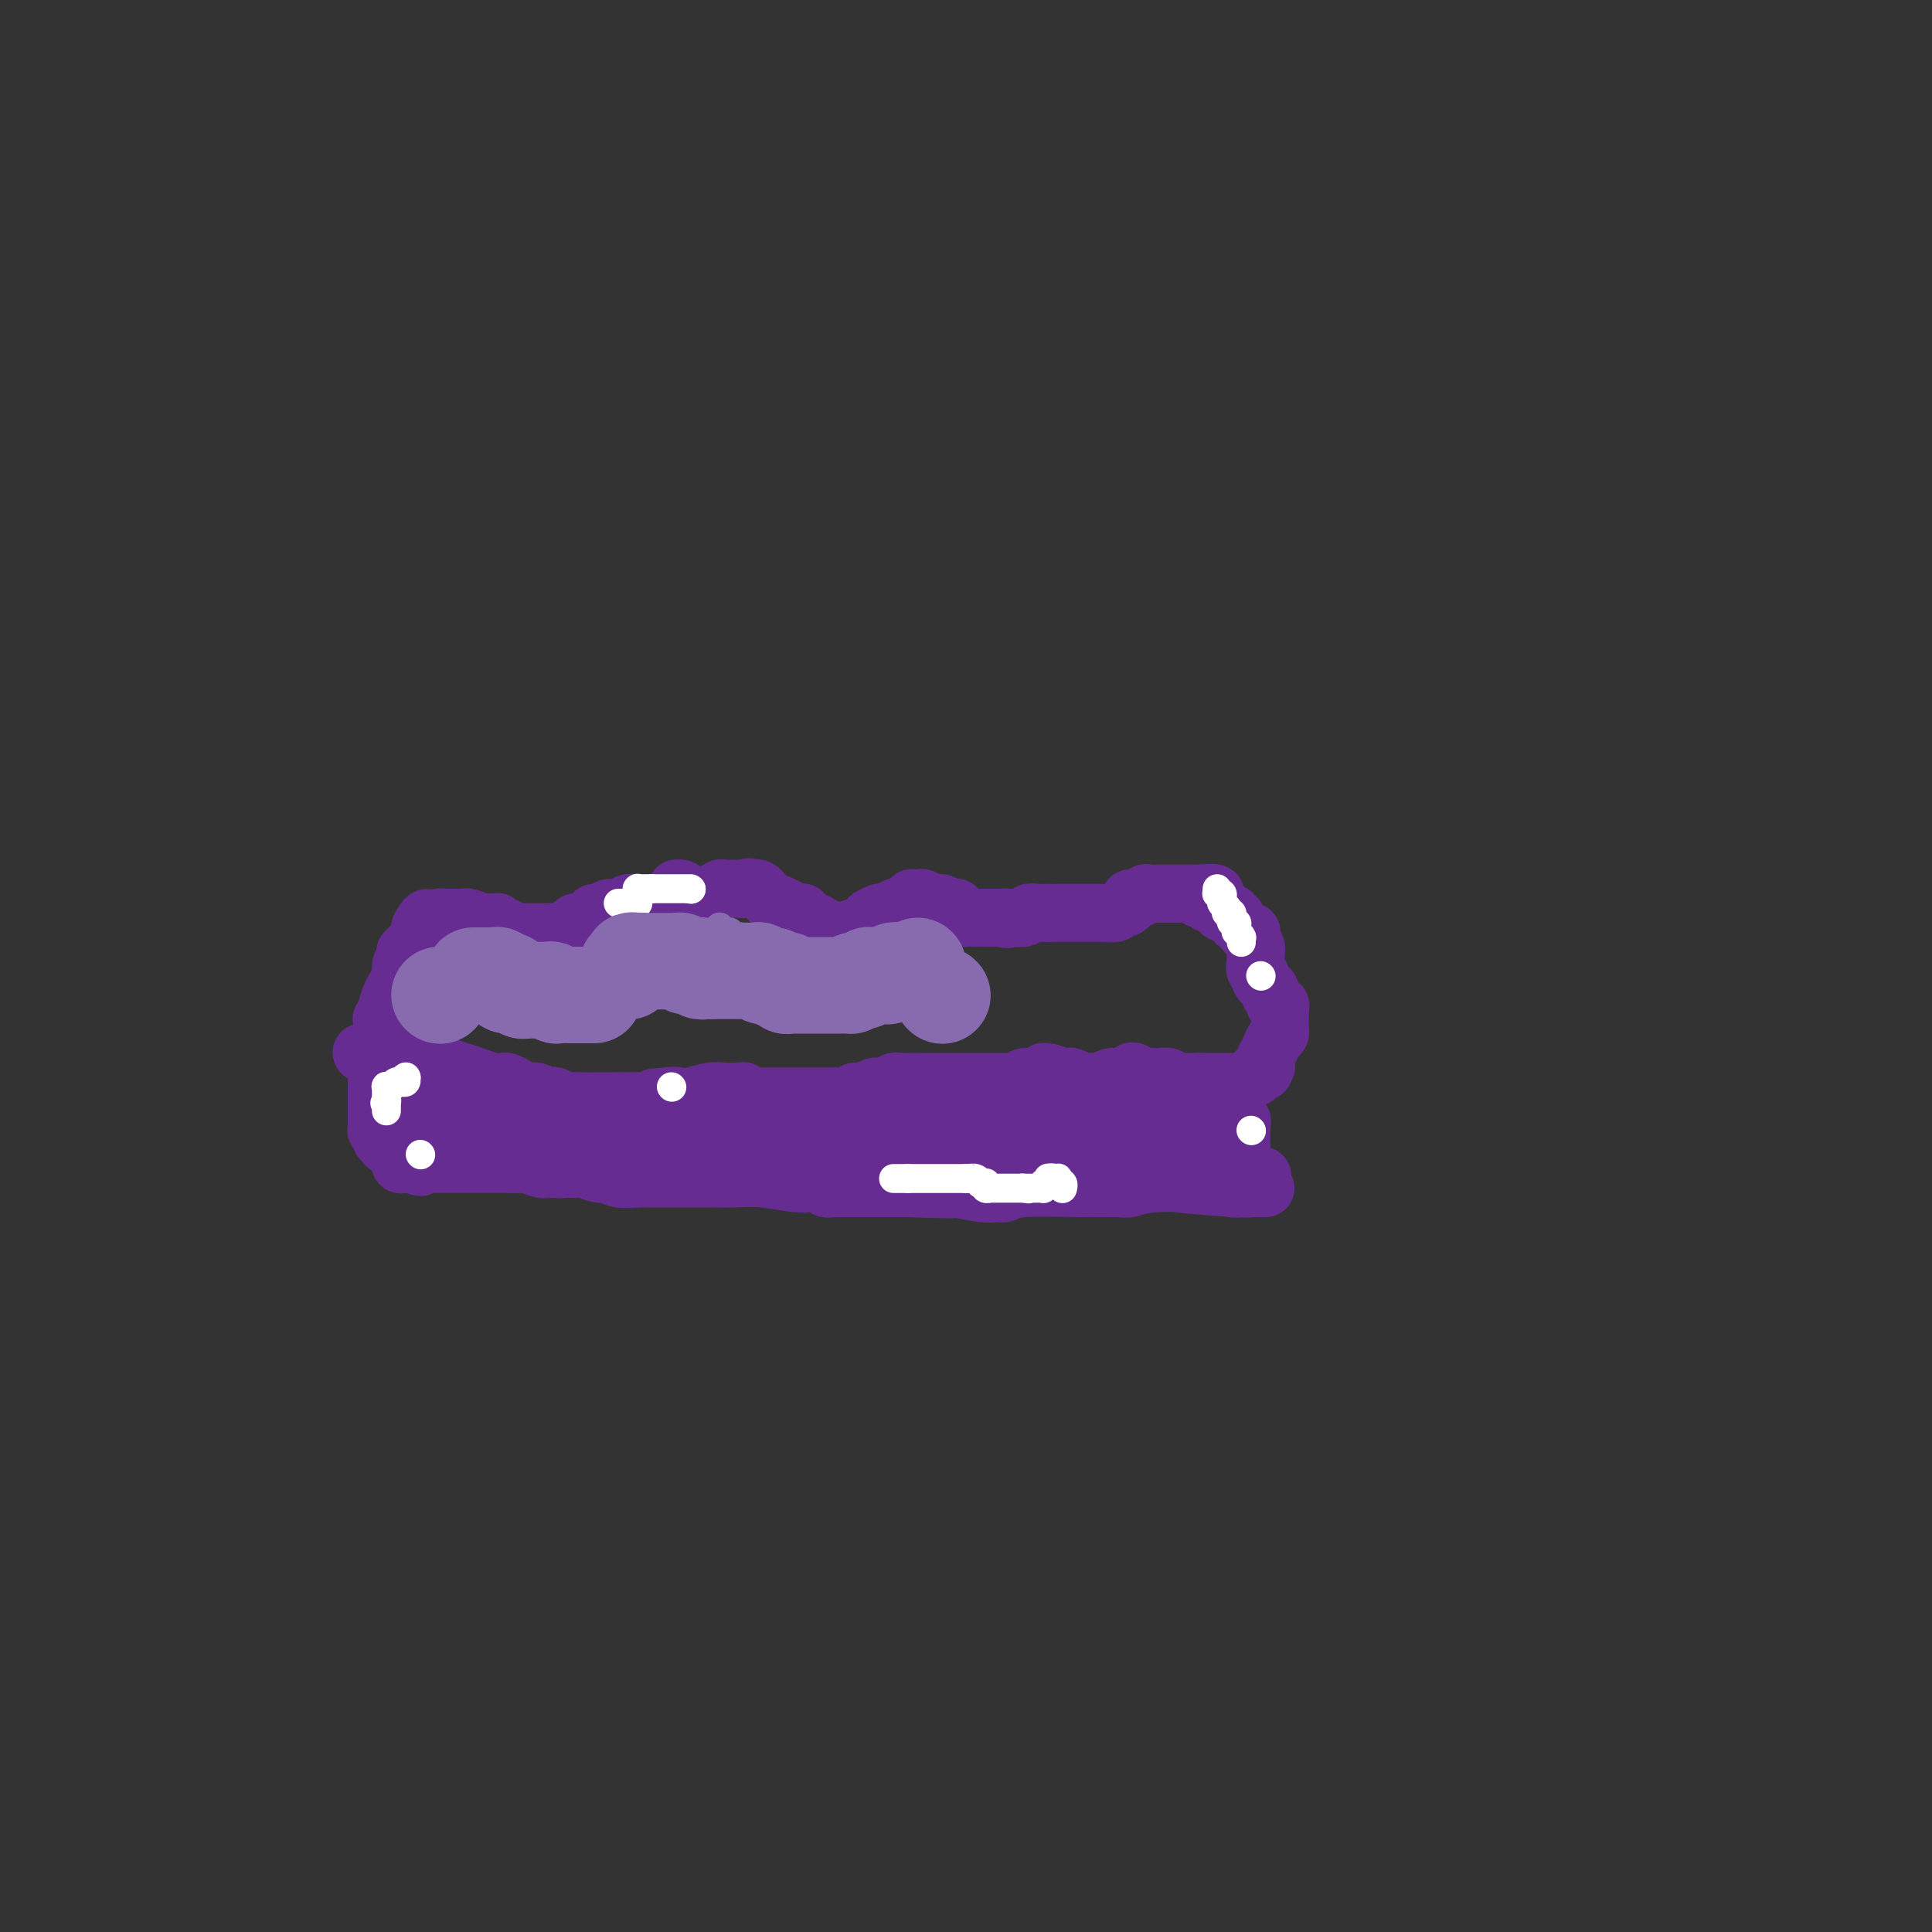 <svg viewBox='0 0 400 400' version='1.1' xmlns='http://www.w3.org/2000/svg' xmlns:xlink='http://www.w3.org/1999/xlink'><rect x="0" y="0" width="400" height="400" fill="#333333" stroke="none"/><g fill='none' stroke='#672C91' stroke-width='12' stroke-linecap='round' stroke-linejoin='round'><path d='M79,211c0.372,-0.614 0.745,-1.229 1,-2c0.255,-0.771 0.394,-1.699 1,-3c0.606,-1.301 1.679,-2.975 2,-4c0.321,-1.025 -0.110,-1.399 0,-2c0.110,-0.601 0.761,-1.428 1,-2c0.239,-0.572 0.067,-0.889 0,-1c-0.067,-0.111 -0.029,-0.018 0,0c0.029,0.018 0.050,-0.041 0,0c-0.050,0.041 -0.171,0.183 0,0c0.171,-0.183 0.634,-0.689 1,-1c0.366,-0.311 0.634,-0.427 1,-1c0.366,-0.573 0.830,-1.604 1,-2c0.170,-0.396 0.046,-0.158 0,0c-0.046,0.158 -0.012,0.235 0,0c0.012,-0.235 0.004,-0.781 0,-1c-0.004,-0.219 -0.002,-0.109 0,0'/><path d='M87,192c1.641,-3.182 1.744,-1.637 2,-1c0.256,0.637 0.664,0.367 1,0c0.336,-0.367 0.601,-0.830 1,-1c0.399,-0.170 0.934,-0.045 1,0c0.066,0.045 -0.335,0.011 0,0c0.335,-0.011 1.407,0.001 2,0c0.593,-0.001 0.708,-0.014 1,0c0.292,0.014 0.760,0.056 1,0c0.240,-0.056 0.250,-0.211 1,0c0.750,0.211 2.239,0.787 3,1c0.761,0.213 0.795,0.061 1,0c0.205,-0.061 0.580,-0.031 1,0c0.420,0.031 0.886,0.065 1,0c0.114,-0.065 -0.124,-0.228 0,0c0.124,0.228 0.612,0.846 1,1c0.388,0.154 0.678,-0.155 1,0c0.322,0.155 0.678,0.774 1,1c0.322,0.226 0.610,0.061 1,0c0.390,-0.061 0.881,-0.016 1,0c0.119,0.016 -0.133,0.004 0,0c0.133,-0.004 0.650,-0.001 1,0c0.350,0.001 0.531,0.001 1,0c0.469,-0.001 1.226,-0.004 2,0c0.774,0.004 1.566,0.016 2,0c0.434,-0.016 0.512,-0.061 1,0c0.488,0.061 1.387,0.227 2,0c0.613,-0.227 0.941,-0.848 1,-1c0.059,-0.152 -0.149,0.165 0,0c0.149,-0.165 0.656,-0.814 1,-1c0.344,-0.186 0.527,0.090 1,0c0.473,-0.090 1.237,-0.545 2,-1'/><path d='M122,190c1.197,-0.708 0.691,-0.978 1,-1c0.309,-0.022 1.434,0.204 2,0c0.566,-0.204 0.574,-0.839 1,-1c0.426,-0.161 1.271,0.153 2,0c0.729,-0.153 1.343,-0.773 2,-1c0.657,-0.227 1.357,-0.061 2,0c0.643,0.061 1.229,0.016 2,0c0.771,-0.016 1.726,-0.003 2,0c0.274,0.003 -0.134,-0.002 0,0c0.134,0.002 0.811,0.012 1,0c0.189,-0.012 -0.108,-0.045 0,0c0.108,0.045 0.621,0.170 1,0c0.379,-0.170 0.623,-0.634 1,-1c0.377,-0.366 0.885,-0.634 1,-1c0.115,-0.366 -0.165,-0.830 0,-1c0.165,-0.170 0.775,-0.046 1,0c0.225,0.046 0.064,0.013 0,0c-0.064,-0.013 -0.032,-0.007 0,0'/><path d='M140,188c0.558,-0.339 1.115,-0.678 2,-1c0.885,-0.322 2.096,-0.626 3,-1c0.904,-0.374 1.499,-0.818 2,-1c0.501,-0.182 0.908,-0.101 1,0c0.092,0.101 -0.130,0.223 0,0c0.130,-0.223 0.612,-0.792 1,-1c0.388,-0.208 0.682,-0.056 1,0c0.318,0.056 0.660,0.015 1,0c0.340,-0.015 0.679,-0.004 1,0c0.321,0.004 0.625,0.001 1,0c0.375,-0.001 0.821,-0.000 1,0c0.179,0.000 0.089,0.000 0,0'/><path d='M154,184c2.122,-0.619 0.428,-0.167 0,0c-0.428,0.167 0.411,0.049 1,0c0.589,-0.049 0.928,-0.028 1,0c0.072,0.028 -0.121,0.063 0,0c0.121,-0.063 0.558,-0.223 1,0c0.442,0.223 0.891,0.829 1,1c0.109,0.171 -0.121,-0.094 0,0c0.121,0.094 0.593,0.547 1,1c0.407,0.453 0.750,0.905 1,1c0.250,0.095 0.409,-0.167 1,0c0.591,0.167 1.616,0.763 2,1c0.384,0.237 0.127,0.115 0,0c-0.127,-0.115 -0.123,-0.224 0,0c0.123,0.224 0.366,0.782 1,1c0.634,0.218 1.657,0.096 2,0c0.343,-0.096 0.004,-0.165 0,0c-0.004,0.165 0.327,0.565 1,1c0.673,0.435 1.686,0.905 2,1c0.314,0.095 -0.073,-0.185 0,0c0.073,0.185 0.607,0.834 1,1c0.393,0.166 0.645,-0.152 1,0c0.355,0.152 0.812,0.773 1,1c0.188,0.227 0.106,0.061 0,0c-0.106,-0.061 -0.235,-0.016 0,0c0.235,0.016 0.833,0.004 1,0c0.167,-0.004 -0.096,-0.001 0,0c0.096,0.001 0.552,0.000 1,0c0.448,-0.000 0.890,-0.000 1,0c0.110,0.000 -0.111,0.000 0,0c0.111,-0.000 0.556,-0.000 1,0'/><path d='M176,193c3.394,1.440 0.879,0.540 0,0c-0.879,-0.540 -0.121,-0.719 1,-1c1.121,-0.281 2.606,-0.664 3,-1c0.394,-0.336 -0.302,-0.626 0,-1c0.302,-0.374 1.601,-0.831 2,-1c0.399,-0.169 -0.102,-0.048 0,0c0.102,0.048 0.808,0.024 1,0c0.192,-0.024 -0.130,-0.049 0,0c0.130,0.049 0.712,0.171 1,0c0.288,-0.171 0.282,-0.634 1,-1c0.718,-0.366 2.161,-0.635 3,-1c0.839,-0.365 1.073,-0.826 1,-1c-0.073,-0.174 -0.452,-0.062 0,0c0.452,0.062 1.735,0.073 2,0c0.265,-0.073 -0.489,-0.230 0,0c0.489,0.230 2.222,0.846 3,1c0.778,0.154 0.601,-0.156 1,0c0.399,0.156 1.375,0.778 2,1c0.625,0.222 0.900,0.046 1,0c0.100,-0.046 0.026,0.039 0,0c-0.026,-0.039 -0.004,-0.203 0,0c0.004,0.203 -0.011,0.772 0,1c0.011,0.228 0.048,0.114 0,0c-0.048,-0.114 -0.180,-0.227 0,0c0.180,0.227 0.674,0.793 1,1c0.326,0.207 0.486,0.056 1,0c0.514,-0.056 1.384,-0.015 2,0c0.616,0.015 0.980,0.004 1,0c0.020,-0.004 -0.302,-0.001 0,0c0.302,0.001 1.229,0.000 2,0c0.771,-0.000 1.385,-0.000 2,0'/><path d='M207,190c2.649,0.618 1.273,0.162 1,0c-0.273,-0.162 0.558,-0.029 1,0c0.442,0.029 0.494,-0.045 1,0c0.506,0.045 1.466,0.208 2,0c0.534,-0.208 0.644,-0.788 1,-1c0.356,-0.212 0.960,-0.057 2,0c1.040,0.057 2.517,0.015 4,0c1.483,-0.015 2.971,-0.004 4,0c1.029,0.004 1.599,0.001 2,0c0.401,-0.001 0.634,-0.000 1,0c0.366,0.000 0.867,-0.000 1,0c0.133,0.000 -0.101,0.001 0,0c0.101,-0.001 0.538,-0.004 1,0c0.462,0.004 0.950,0.016 1,0c0.050,-0.016 -0.336,-0.060 0,0c0.336,0.060 1.395,0.222 2,0c0.605,-0.222 0.757,-0.829 1,-1c0.243,-0.171 0.576,0.094 1,0c0.424,-0.094 0.939,-0.547 1,-1c0.061,-0.453 -0.330,-0.906 0,-1c0.330,-0.094 1.382,0.171 2,0c0.618,-0.171 0.802,-0.778 1,-1c0.198,-0.222 0.410,-0.060 1,0c0.590,0.060 1.560,0.016 2,0c0.440,-0.016 0.352,-0.004 1,0c0.648,0.004 2.034,0.001 3,0c0.966,-0.001 1.513,-0.000 2,0c0.487,0.000 0.914,0.000 1,0c0.086,-0.000 -0.169,-0.000 0,0c0.169,0.000 0.763,0.000 1,0c0.237,-0.000 0.119,-0.000 0,0'/><path d='M248,185c6.581,-0.531 2.533,0.642 1,1c-1.533,0.358 -0.551,-0.100 0,0c0.551,0.100 0.669,0.759 1,1c0.331,0.241 0.873,0.063 1,0c0.127,-0.063 -0.162,-0.013 0,0c0.162,0.013 0.775,-0.012 1,0c0.225,0.012 0.063,0.059 0,0c-0.063,-0.059 -0.027,-0.226 0,0c0.027,0.226 0.045,0.845 0,1c-0.045,0.155 -0.152,-0.156 0,0c0.152,0.156 0.563,0.777 1,1c0.437,0.223 0.901,0.046 1,0c0.099,-0.046 -0.166,0.039 0,0c0.166,-0.039 0.763,-0.203 1,0c0.237,0.203 0.115,0.772 0,1c-0.115,0.228 -0.224,0.117 0,0c0.224,-0.117 0.782,-0.238 1,0c0.218,0.238 0.097,0.834 0,1c-0.097,0.166 -0.171,-0.099 0,0c0.171,0.099 0.585,0.563 1,1c0.415,0.437 0.829,0.849 1,1c0.171,0.151 0.097,0.043 0,0c-0.097,-0.043 -0.218,-0.019 0,0c0.218,0.019 0.776,0.032 1,0c0.224,-0.032 0.112,-0.111 0,0c-0.112,0.111 -0.226,0.411 0,1c0.226,0.589 0.793,1.467 1,2c0.207,0.533 0.056,0.720 0,1c-0.056,0.280 -0.015,0.652 0,1c0.015,0.348 0.004,0.671 0,1c-0.004,0.329 -0.002,0.665 0,1'/><path d='M260,200c0.636,1.499 0.227,0.248 0,0c-0.227,-0.248 -0.272,0.507 0,1c0.272,0.493 0.862,0.723 1,1c0.138,0.277 -0.174,0.599 0,1c0.174,0.401 0.835,0.881 1,1c0.165,0.119 -0.167,-0.122 0,0c0.167,0.122 0.833,0.606 1,1c0.167,0.394 -0.166,0.698 0,1c0.166,0.302 0.829,0.603 1,1c0.171,0.397 -0.150,0.890 0,1c0.150,0.110 0.772,-0.164 1,0c0.228,0.164 0.061,0.766 0,1c-0.061,0.234 -0.016,0.100 0,0c0.016,-0.100 0.004,-0.166 0,0c-0.004,0.166 -0.001,0.565 0,1c0.001,0.435 0.000,0.905 0,1c-0.000,0.095 -0.000,-0.186 0,0c0.000,0.186 0.001,0.838 0,1c-0.001,0.162 -0.003,-0.164 0,0c0.003,0.164 0.012,0.820 0,1c-0.012,0.180 -0.046,-0.116 0,0c0.046,0.116 0.170,0.644 0,1c-0.170,0.356 -0.634,0.539 -1,1c-0.366,0.461 -0.634,1.199 -1,2c-0.366,0.801 -0.830,1.664 -1,2c-0.170,0.336 -0.046,0.145 0,0c0.046,-0.145 0.012,-0.245 0,0c-0.012,0.245 -0.003,0.835 0,1c0.003,0.165 0.001,-0.096 0,0c-0.001,0.096 -0.000,0.548 0,1'/><path d='M262,221c-0.482,1.548 -0.186,0.418 0,0c0.186,-0.418 0.261,-0.122 0,0c-0.261,0.122 -0.858,0.071 -1,0c-0.142,-0.071 0.172,-0.162 0,0c-0.172,0.162 -0.829,0.578 -1,1c-0.171,0.422 0.144,0.849 0,1c-0.144,0.151 -0.746,0.026 -1,0c-0.254,-0.026 -0.159,0.045 0,0c0.159,-0.045 0.382,-0.208 0,0c-0.382,0.208 -1.368,0.788 -2,1c-0.632,0.212 -0.909,0.057 -1,0c-0.091,-0.057 0.006,-0.015 0,0c-0.006,0.015 -0.113,0.004 0,0c0.113,-0.004 0.448,-0.001 0,0c-0.448,0.001 -1.679,0.000 -2,0c-0.321,-0.000 0.269,-0.000 0,0c-0.269,0.000 -1.396,0.000 -2,0c-0.604,-0.000 -0.684,-0.000 -1,0c-0.316,0.000 -0.869,0.000 -1,0c-0.131,-0.000 0.161,-0.000 0,0c-0.161,0.000 -0.775,0.000 -1,0c-0.225,-0.000 -0.061,-0.000 0,0c0.061,0.000 0.017,0.000 0,0c-0.017,-0.000 -0.009,-0.000 0,0'/><path d='M249,224c-2.255,0.464 -1.393,0.124 -1,0c0.393,-0.124 0.315,-0.033 0,0c-0.315,0.033 -0.869,0.009 -1,0c-0.131,-0.009 0.161,-0.002 0,0c-0.161,0.002 -0.776,0.001 -1,0c-0.224,-0.001 -0.058,-0.000 0,0c0.058,0.000 0.009,-0.000 0,0c-0.009,0.000 0.023,0.001 0,0c-0.023,-0.001 -0.099,-0.004 0,0c0.099,0.004 0.374,0.015 0,0c-0.374,-0.015 -1.395,-0.057 -2,0c-0.605,0.057 -0.792,0.211 -1,0c-0.208,-0.211 -0.436,-0.788 -1,-1c-0.564,-0.212 -1.465,-0.060 -2,0c-0.535,0.060 -0.706,0.029 -1,0c-0.294,-0.029 -0.712,-0.056 -1,0c-0.288,0.056 -0.447,0.196 -1,0c-0.553,-0.196 -1.500,-0.728 -2,-1c-0.500,-0.272 -0.553,-0.283 -1,0c-0.447,0.283 -1.288,0.860 -2,1c-0.712,0.140 -1.294,-0.158 -2,0c-0.706,0.158 -1.536,0.773 -2,1c-0.464,0.227 -0.561,0.065 -1,0c-0.439,-0.065 -1.219,-0.032 -2,0'/><path d='M225,224c-3.968,-0.016 -1.887,-0.056 -1,0c0.887,0.056 0.581,0.207 0,0c-0.581,-0.207 -1.438,-0.773 -2,-1c-0.562,-0.227 -0.828,-0.114 -1,0c-0.172,0.114 -0.248,0.231 -1,0c-0.752,-0.231 -2.180,-0.809 -3,-1c-0.820,-0.191 -1.032,0.005 -1,0c0.032,-0.005 0.307,-0.212 0,0c-0.307,0.212 -1.196,0.841 -2,1c-0.804,0.159 -1.525,-0.154 -2,0c-0.475,0.154 -0.705,0.773 -1,1c-0.295,0.227 -0.654,0.061 -1,0c-0.346,-0.061 -0.680,-0.016 -1,0c-0.320,0.016 -0.625,0.004 -1,0c-0.375,-0.004 -0.822,-0.001 -1,0c-0.178,0.001 -0.089,0.000 0,0c0.089,-0.000 0.179,-0.000 0,0c-0.179,0.000 -0.628,0.000 -1,0c-0.372,-0.000 -0.666,-0.000 -1,0c-0.334,0.000 -0.706,0.000 -1,0c-0.294,-0.000 -0.510,-0.000 -1,0c-0.490,0.000 -1.253,0.000 -2,0c-0.747,-0.000 -1.477,-0.000 -2,0c-0.523,0.000 -0.838,0.000 -1,0c-0.162,-0.000 -0.172,-0.000 -1,0c-0.828,0.000 -2.473,0.000 -3,0c-0.527,-0.000 0.063,-0.000 0,0c-0.063,0.000 -0.780,0.000 -1,0c-0.220,-0.000 0.056,-0.000 0,0c-0.056,0.000 -0.445,0.000 -1,0c-0.555,-0.000 -1.278,-0.000 -2,0'/><path d='M190,224c-5.610,0.001 -2.136,0.004 -1,0c1.136,-0.004 -0.066,-0.016 -1,0c-0.934,0.016 -1.601,0.061 -2,0c-0.399,-0.061 -0.531,-0.228 -1,0c-0.469,0.228 -1.276,0.849 -2,1c-0.724,0.151 -1.364,-0.170 -2,0c-0.636,0.170 -1.268,0.830 -2,1c-0.732,0.170 -1.562,-0.151 -2,0c-0.438,0.151 -0.483,0.772 -1,1c-0.517,0.228 -1.507,0.061 -2,0c-0.493,-0.061 -0.488,-0.016 -1,0c-0.512,0.016 -1.541,0.004 -2,0c-0.459,-0.004 -0.349,-0.001 -1,0c-0.651,0.001 -2.062,0.000 -3,0c-0.938,-0.000 -1.404,-0.000 -2,0c-0.596,0.000 -1.321,0.000 -2,0c-0.679,-0.000 -1.313,0.000 -2,0c-0.687,-0.000 -1.427,-0.000 -2,0c-0.573,0.000 -0.981,0.001 -1,0c-0.019,-0.001 0.349,-0.004 0,0c-0.349,0.004 -1.416,0.015 -2,0c-0.584,-0.015 -0.685,-0.057 -1,0c-0.315,0.057 -0.842,0.212 -1,0c-0.158,-0.212 0.055,-0.790 0,-1c-0.055,-0.210 -0.377,-0.053 -1,0c-0.623,0.053 -1.547,0.000 -2,0c-0.453,-0.000 -0.436,0.052 -1,0c-0.564,-0.052 -1.708,-0.210 -3,0c-1.292,0.210 -2.733,0.787 -4,1c-1.267,0.213 -2.362,0.061 -3,0c-0.638,-0.061 -0.819,-0.030 -1,0'/><path d='M139,227c-7.857,0.480 -1.999,0.181 0,0c1.999,-0.181 0.139,-0.245 -1,0c-1.139,0.245 -1.556,0.797 -2,1c-0.444,0.203 -0.916,0.055 -3,0c-2.084,-0.055 -5.781,-0.019 -8,0c-2.219,0.019 -2.962,0.019 -4,0c-1.038,-0.019 -2.371,-0.057 -3,0c-0.629,0.057 -0.553,0.207 -1,0c-0.447,-0.207 -1.418,-0.773 -2,-1c-0.582,-0.227 -0.774,-0.116 -1,0c-0.226,0.116 -0.484,0.238 -1,0c-0.516,-0.238 -1.289,-0.834 -2,-1c-0.711,-0.166 -1.358,0.100 -2,0c-0.642,-0.100 -1.277,-0.566 -2,-1c-0.723,-0.434 -1.534,-0.837 -2,-1c-0.466,-0.163 -0.589,-0.085 -1,0c-0.411,0.085 -1.111,0.177 -2,0c-0.889,-0.177 -1.968,-0.622 -3,-1c-1.032,-0.378 -2.017,-0.690 -3,-1c-0.983,-0.310 -1.966,-0.618 -3,-1c-1.034,-0.382 -2.121,-0.838 -3,-1c-0.879,-0.162 -1.550,-0.029 -2,0c-0.450,0.029 -0.679,-0.045 -1,0c-0.321,0.045 -0.733,0.208 -1,0c-0.267,-0.208 -0.387,-0.788 -1,-1c-0.613,-0.212 -1.718,-0.057 -2,0c-0.282,0.057 0.259,0.015 0,0c-0.259,-0.015 -1.317,-0.004 -2,0c-0.683,0.004 -0.992,0.001 -1,0c-0.008,-0.001 0.283,-0.000 0,0c-0.283,0.000 -1.142,0.000 -2,0'/><path d='M78,219c-6.188,-1.614 -1.659,-1.150 0,-1c1.659,0.150 0.447,-0.015 0,0c-0.447,0.015 -0.131,0.211 0,0c0.131,-0.211 0.076,-0.827 0,-1c-0.076,-0.173 -0.174,0.097 0,0c0.174,-0.097 0.621,-0.562 1,-1c0.379,-0.438 0.689,-0.849 1,-1c0.311,-0.151 0.623,-0.040 1,0c0.377,0.040 0.819,0.011 1,0c0.181,-0.011 0.101,-0.003 0,0c-0.101,0.003 -0.223,0.001 0,0c0.223,-0.001 0.791,-0.000 1,0c0.209,0.000 0.060,0.000 0,0c-0.060,-0.000 -0.030,-0.000 0,0'/><path d='M78,224c0.000,-0.061 0.000,-0.123 0,0c0.000,0.123 0.000,0.429 0,1c0.000,0.571 0.000,1.406 0,2c0.000,0.594 -0.000,0.948 0,1c0.000,0.052 0.000,-0.197 0,0c0.000,0.197 0.000,0.840 0,1c0.000,0.160 0.000,-0.164 0,0c0.000,0.164 -0.000,0.815 0,1c0.000,0.185 0.000,-0.095 0,0c0.000,0.095 0.000,0.565 0,1c0.000,0.435 0.000,0.834 0,1c0.000,0.166 0.000,0.097 0,0c0.000,-0.097 0.000,-0.222 0,0c0.000,0.222 -0.000,0.792 0,1c0.000,0.208 0.000,0.056 0,0c0.000,-0.056 0.000,-0.015 0,0c0.000,0.015 0.000,0.004 0,0c0.000,-0.004 0.000,-0.001 0,0c0.000,0.001 0.000,0.001 0,0'/><path d='M78,233c-0.004,1.327 -0.015,0.144 0,0c0.015,-0.144 0.056,0.750 0,1c-0.056,0.250 -0.207,-0.144 0,0c0.207,0.144 0.774,0.827 1,1c0.226,0.173 0.113,-0.164 0,0c-0.113,0.164 -0.227,0.829 0,1c0.227,0.171 0.793,-0.150 1,0c0.207,0.150 0.055,0.772 0,1c-0.055,0.228 -0.015,0.061 0,0c0.015,-0.061 0.003,-0.016 0,0c-0.003,0.016 0.003,0.004 0,0c-0.003,-0.004 -0.015,-0.001 0,0c0.015,0.001 0.057,-0.001 0,0c-0.057,0.001 -0.212,0.004 0,0c0.212,-0.004 0.793,-0.015 1,0c0.207,0.015 0.042,0.055 0,0c-0.042,-0.055 0.040,-0.207 0,0c-0.040,0.207 -0.203,0.772 0,1c0.203,0.228 0.772,0.117 1,0c0.228,-0.117 0.114,-0.241 0,0c-0.114,0.241 -0.227,0.848 0,1c0.227,0.152 0.793,-0.152 1,0c0.207,0.152 0.055,0.759 0,1c-0.055,0.241 -0.012,0.117 0,0c0.012,-0.117 -0.008,-0.228 0,0c0.008,0.228 0.044,0.793 0,1c-0.044,0.207 -0.166,0.055 0,0c0.166,-0.055 0.622,-0.015 1,0c0.378,0.015 0.680,0.004 1,0c0.320,-0.004 0.660,-0.002 1,0'/><path d='M86,241c1.460,1.238 1.108,0.332 1,0c-0.108,-0.332 0.026,-0.089 0,0c-0.026,0.089 -0.213,0.024 0,0c0.213,-0.024 0.827,-0.006 1,0c0.173,0.006 -0.094,0.002 0,0c0.094,-0.002 0.550,-0.000 1,0c0.450,0.000 0.894,0.000 1,0c0.106,-0.000 -0.126,-0.000 0,0c0.126,0.000 0.611,0.000 1,0c0.389,-0.000 0.682,-0.000 1,0c0.318,0.000 0.660,0.000 1,0c0.340,-0.000 0.679,-0.000 1,0c0.321,0.000 0.625,0.000 1,0c0.375,-0.000 0.821,-0.000 1,0c0.179,0.000 0.090,0.000 0,0c-0.090,-0.000 -0.183,-0.000 0,0c0.183,0.000 0.642,0.000 1,0c0.358,-0.000 0.616,-0.000 1,0c0.384,0.000 0.896,0.000 1,0c0.104,-0.000 -0.198,-0.000 0,0c0.198,0.000 0.898,0.000 1,0c0.102,-0.000 -0.392,-0.000 0,0c0.392,0.000 1.671,0.000 2,0c0.329,-0.000 -0.293,-0.001 0,0c0.293,0.001 1.501,0.004 2,0c0.499,-0.004 0.291,-0.015 1,0c0.709,0.015 2.336,0.057 3,0c0.664,-0.057 0.363,-0.211 1,0c0.637,0.211 2.210,0.788 3,1c0.790,0.212 0.797,0.061 1,0c0.203,-0.061 0.601,-0.030 1,0'/><path d='M114,242c4.455,0.155 1.593,0.042 1,0c-0.593,-0.042 1.082,-0.012 2,0c0.918,0.012 1.079,0.007 1,0c-0.079,-0.007 -0.397,-0.017 0,0c0.397,0.017 1.508,0.061 2,0c0.492,-0.061 0.366,-0.227 1,0c0.634,0.227 2.029,0.845 3,1c0.971,0.155 1.520,-0.155 2,0c0.480,0.155 0.892,0.774 2,1c1.108,0.226 2.912,0.061 4,0c1.088,-0.061 1.460,-0.016 2,0c0.540,0.016 1.248,0.004 2,0c0.752,-0.004 1.549,-0.001 2,0c0.451,0.001 0.556,0.000 1,0c0.444,-0.000 1.228,-0.000 2,0c0.772,0.000 1.533,0.000 2,0c0.467,-0.000 0.638,-0.000 1,0c0.362,0.000 0.913,0.000 1,0c0.087,-0.000 -0.290,-0.001 0,0c0.290,0.001 1.245,0.004 2,0c0.755,-0.004 1.308,-0.016 2,0c0.692,0.016 1.523,0.061 3,0c1.477,-0.061 3.600,-0.226 6,0c2.400,0.226 5.076,0.845 7,1c1.924,0.155 3.095,-0.155 4,0c0.905,0.155 1.543,0.774 2,1c0.457,0.226 0.733,0.061 1,0c0.267,-0.061 0.525,-0.016 1,0c0.475,0.016 1.166,0.004 2,0c0.834,-0.004 1.810,-0.001 4,0c2.190,0.001 5.595,0.001 9,0'/><path d='M188,246c13.454,0.558 10.088,-0.047 10,0c-0.088,0.047 3.103,0.746 5,1c1.897,0.254 2.500,0.064 3,0c0.500,-0.064 0.898,-0.003 1,0c0.102,0.003 -0.093,-0.052 0,0c0.093,0.052 0.472,0.210 1,0c0.528,-0.210 1.203,-0.788 4,-1c2.797,-0.212 7.717,-0.057 11,0c3.283,0.057 4.931,0.015 6,0c1.069,-0.015 1.559,-0.003 2,0c0.441,0.003 0.832,-0.003 1,0c0.168,0.003 0.114,0.015 0,0c-0.114,-0.015 -0.288,-0.058 0,0c0.288,0.058 1.036,0.215 2,0c0.964,-0.215 2.143,-0.804 5,-1c2.857,-0.196 7.393,0.000 10,0c2.607,-0.000 3.287,-0.196 4,0c0.713,0.196 1.459,0.786 2,1c0.541,0.214 0.877,0.054 1,0c0.123,-0.054 0.033,-0.001 0,0c-0.033,0.001 -0.009,-0.051 0,0c0.009,0.051 0.002,0.206 0,0c-0.002,-0.206 -0.001,-0.773 0,-1c0.001,-0.227 0.000,-0.112 0,0c-0.000,0.112 -0.000,0.223 0,0c0.000,-0.223 0.000,-0.778 0,-1c-0.000,-0.222 -0.000,-0.111 0,0'/><path d='M256,244c10.520,-0.553 2.819,-0.937 0,-1c-2.819,-0.063 -0.755,0.193 0,0c0.755,-0.193 0.202,-0.836 0,-1c-0.202,-0.164 -0.054,0.152 0,0c0.054,-0.152 0.015,-0.773 0,-1c-0.015,-0.227 -0.005,-0.060 0,0c0.005,0.060 0.005,0.012 0,0c-0.005,-0.012 -0.015,0.012 0,0c0.015,-0.012 0.057,-0.059 0,0c-0.057,0.059 -0.211,0.226 0,0c0.211,-0.226 0.789,-0.844 1,-1c0.211,-0.156 0.057,0.150 0,0c-0.057,-0.150 -0.015,-0.757 0,-1c0.015,-0.243 0.004,-0.121 0,0c-0.004,0.121 -0.001,0.243 0,0c0.001,-0.243 0.000,-0.850 0,-1c-0.000,-0.150 -0.000,0.157 0,0c0.000,-0.157 0.000,-0.778 0,-1c-0.000,-0.222 -0.000,-0.044 0,0c0.000,0.044 0.000,-0.045 0,0c-0.000,0.045 -0.000,0.223 0,0c0.000,-0.223 0.000,-0.848 0,-1c-0.000,-0.152 -0.000,0.171 0,0c0.000,-0.171 0.000,-0.834 0,-1c-0.000,-0.166 -0.000,0.166 0,0c0.000,-0.166 0.000,-0.829 0,-1c-0.000,-0.171 -0.000,0.150 0,0c0.000,-0.150 0.000,-0.772 0,-1c-0.000,-0.228 -0.000,-0.061 0,0c0.000,0.061 0.000,0.018 0,0c-0.000,-0.018 -0.000,-0.009 0,0'/><path d='M257,233c0.215,-1.718 0.254,-0.513 0,0c-0.254,0.513 -0.800,0.334 -1,0c-0.200,-0.334 -0.054,-0.821 0,-1c0.054,-0.179 0.014,-0.048 0,0c-0.014,0.048 -0.004,0.014 0,0c0.004,-0.014 0.002,-0.007 0,0'/><path d='M253,238c-0.467,0.000 -0.933,0.000 -1,0c-0.067,0.000 0.267,0.000 0,0c-0.267,0.000 -1.133,0.000 -2,0'/><path d='M250,238c-0.647,-0.226 -0.765,-0.793 -1,-1c-0.235,-0.207 -0.589,-0.056 -1,0c-0.411,0.056 -0.880,0.015 -1,0c-0.120,-0.015 0.108,-0.004 0,0c-0.108,0.004 -0.551,0.001 -1,0c-0.449,-0.001 -0.904,-0.001 -1,0c-0.096,0.001 0.167,0.001 0,0c-0.167,-0.001 -0.763,-0.004 -1,0c-0.237,0.004 -0.115,0.016 0,0c0.115,-0.016 0.223,-0.060 0,0c-0.223,0.060 -0.778,0.223 -1,0c-0.222,-0.223 -0.112,-0.830 0,-1c0.112,-0.170 0.226,0.099 0,0c-0.226,-0.099 -0.793,-0.566 -1,-1c-0.207,-0.434 -0.056,-0.834 0,-1c0.056,-0.166 0.015,-0.097 0,0c-0.015,0.097 -0.004,0.222 0,0c0.004,-0.222 0.001,-0.792 0,-1c-0.001,-0.208 -0.000,-0.056 0,0c0.000,0.056 0.000,0.015 0,0c-0.000,-0.015 -0.000,-0.004 0,0c0.000,0.004 0.000,0.001 0,0c-0.000,-0.001 -0.000,-0.000 0,0c0.000,0.000 0.000,0.000 0,0'/><path d='M242,233c-1.295,-0.772 -0.531,-0.203 0,0c0.531,0.203 0.829,0.040 1,0c0.171,-0.040 0.217,0.042 1,0c0.783,-0.042 2.305,-0.207 3,0c0.695,0.207 0.565,0.788 1,1c0.435,0.212 1.437,0.057 2,0c0.563,-0.057 0.686,-0.016 1,0c0.314,0.016 0.817,0.005 1,0c0.183,-0.005 0.046,-0.005 0,0c-0.046,0.005 -0.001,0.015 0,0c0.001,-0.015 -0.041,-0.057 0,0c0.041,0.057 0.165,0.211 0,0c-0.165,-0.211 -0.621,-0.789 -1,-1c-0.379,-0.211 -0.683,-0.057 -1,0c-0.317,0.057 -0.648,0.015 -1,0c-0.352,-0.015 -0.725,-0.004 -1,0c-0.275,0.004 -0.452,0.001 -1,0c-0.548,-0.001 -1.468,-0.000 -2,0c-0.532,0.000 -0.678,0.000 -1,0c-0.322,-0.000 -0.822,-0.000 -1,0c-0.178,0.000 -0.036,0.000 0,0c0.036,-0.000 -0.035,-0.000 0,0c0.035,0.000 0.174,0.000 0,0c-0.174,-0.000 -0.663,-0.000 -1,0c-0.337,0.000 -0.523,0.000 -1,0c-0.477,-0.000 -1.244,-0.000 -2,0c-0.756,0.000 -1.502,0.000 -2,0c-0.498,-0.000 -0.749,-0.000 -1,0'/><path d='M236,233c-2.333,-0.154 -1.165,-0.040 -1,0c0.165,0.040 -0.671,0.007 -1,0c-0.329,-0.007 -0.150,0.012 0,0c0.150,-0.012 0.272,-0.056 0,0c-0.272,0.056 -0.937,0.211 -2,0c-1.063,-0.211 -2.522,-0.789 -3,-1c-0.478,-0.211 0.027,-0.057 0,0c-0.027,0.057 -0.584,0.016 -1,0c-0.416,-0.016 -0.689,-0.008 -1,0c-0.311,0.008 -0.660,0.016 -1,0c-0.340,-0.016 -0.671,-0.057 -1,0c-0.329,0.057 -0.656,0.211 -1,0c-0.344,-0.211 -0.705,-0.789 -1,-1c-0.295,-0.211 -0.526,-0.057 -1,0c-0.474,0.057 -1.192,0.015 -2,0c-0.808,-0.015 -1.705,-0.004 -3,0c-1.295,0.004 -2.987,0.001 -4,0c-1.013,-0.001 -1.347,-0.000 -2,0c-0.653,0.000 -1.624,0.000 -2,0c-0.376,-0.000 -0.157,-0.000 0,0c0.157,0.000 0.252,0.001 0,0c-0.252,-0.001 -0.849,-0.002 -1,0c-0.151,0.002 0.145,0.008 0,0c-0.145,-0.008 -0.732,-0.030 -1,0c-0.268,0.030 -0.218,0.113 0,0c0.218,-0.113 0.605,-0.423 -1,0c-1.605,0.423 -5.201,1.577 -8,2c-2.799,0.423 -4.802,0.113 -6,0c-1.198,-0.113 -1.592,-0.031 -2,0c-0.408,0.031 -0.831,0.009 -1,0c-0.169,-0.009 -0.085,-0.004 0,0'/><path d='M189,233c-7.324,-0.003 -2.135,-0.011 0,0c2.135,0.011 1.216,0.041 -1,0c-2.216,-0.041 -5.728,-0.155 -8,0c-2.272,0.155 -3.305,0.577 -6,1c-2.695,0.423 -7.051,0.845 -10,1c-2.949,0.155 -4.492,0.041 -6,0c-1.508,-0.041 -2.982,-0.011 -4,0c-1.018,0.011 -1.579,0.003 -2,0c-0.421,-0.003 -0.701,-0.001 -1,0c-0.299,0.001 -0.618,-0.000 -1,0c-0.382,0.000 -0.827,0.001 -1,0c-0.173,-0.001 -0.074,-0.004 0,0c0.074,0.004 0.122,0.015 0,0c-0.122,-0.015 -0.413,-0.057 -2,0c-1.587,0.057 -4.470,0.211 -7,0c-2.530,-0.211 -4.706,-0.789 -6,-1c-1.294,-0.211 -1.706,-0.057 -2,0c-0.294,0.057 -0.470,0.015 -1,0c-0.530,-0.015 -1.415,-0.004 -2,0c-0.585,0.004 -0.872,0.001 -1,0c-0.128,-0.001 -0.098,0.001 0,0c0.098,-0.001 0.264,-0.004 0,0c-0.264,0.004 -0.958,0.015 -1,0c-0.042,-0.015 0.568,-0.057 0,0c-0.568,0.057 -2.313,0.211 -4,0c-1.687,-0.211 -3.317,-0.789 -5,-1c-1.683,-0.211 -3.421,-0.057 -4,0c-0.579,0.057 -0.001,0.015 0,0c0.001,-0.015 -0.577,-0.004 -1,0c-0.423,0.004 -0.692,0.001 -1,0c-0.308,-0.001 -0.654,-0.001 -1,0'/><path d='M111,233c-12.445,0.000 -4.557,0.000 -2,0c2.557,-0.000 -0.218,-0.000 -2,0c-1.782,0.000 -2.570,0.000 -3,0c-0.430,-0.000 -0.500,-0.000 -1,0c-0.500,0.000 -1.430,0.000 -2,0c-0.570,-0.000 -0.780,-0.000 -1,0c-0.220,0.000 -0.451,0.000 -1,0c-0.549,-0.000 -1.415,-0.000 -2,0c-0.585,0.000 -0.887,0.001 -1,0c-0.113,-0.001 -0.037,-0.004 0,0c0.037,0.004 0.035,0.015 0,0c-0.035,-0.015 -0.105,-0.057 0,0c0.105,0.057 0.383,0.211 0,0c-0.383,-0.211 -1.427,-0.789 -2,-1c-0.573,-0.211 -0.675,-0.057 -1,0c-0.325,0.057 -0.875,0.015 -1,0c-0.125,-0.015 0.174,-0.004 0,0c-0.174,0.004 -0.820,0.001 -1,0c-0.180,-0.001 0.106,-0.000 0,0c-0.106,0.000 -0.603,-0.000 -1,0c-0.397,0.000 -0.695,0.001 -1,0c-0.305,-0.001 -0.617,-0.004 -1,0c-0.383,0.004 -0.839,0.015 -1,0c-0.161,-0.015 -0.029,-0.057 0,0c0.029,0.057 -0.046,0.211 0,0c0.046,-0.211 0.211,-0.789 0,-1c-0.211,-0.211 -0.799,-0.057 -1,0c-0.201,0.057 -0.016,0.015 0,0c0.016,-0.015 -0.138,-0.004 0,0c0.138,0.004 0.569,0.002 1,0'/><path d='M87,231c-3.805,-0.309 -1.318,-0.083 0,0c1.318,0.083 1.466,0.022 2,0c0.534,-0.022 1.453,-0.006 2,0c0.547,0.006 0.723,0.002 1,0c0.277,-0.002 0.655,-0.000 1,0c0.345,0.000 0.656,0.000 1,0c0.344,-0.000 0.721,-0.000 1,0c0.279,0.000 0.459,0.001 1,0c0.541,-0.001 1.444,-0.004 2,0c0.556,0.004 0.764,0.014 1,0c0.236,-0.014 0.500,-0.052 1,0c0.500,0.052 1.235,0.195 2,0c0.765,-0.195 1.561,-0.729 2,-1c0.439,-0.271 0.523,-0.280 1,0c0.477,0.280 1.348,0.848 2,1c0.652,0.152 1.085,-0.114 2,0c0.915,0.114 2.312,0.608 3,1c0.688,0.392 0.666,0.683 2,1c1.334,0.317 4.025,0.659 6,1c1.975,0.341 3.233,0.679 5,1c1.767,0.321 4.041,0.625 6,1c1.959,0.375 3.601,0.821 5,1c1.399,0.179 2.555,0.090 3,0c0.445,-0.090 0.178,-0.180 1,0c0.822,0.180 2.731,0.629 4,1c1.269,0.371 1.898,0.663 5,1c3.102,0.337 8.677,0.719 14,1c5.323,0.281 10.395,0.460 15,1c4.605,0.540 8.744,1.440 12,2c3.256,0.560 5.628,0.780 8,1'/><path d='M198,244c15.167,2.163 6.586,0.569 4,0c-2.586,-0.569 0.823,-0.114 8,0c7.177,0.114 18.122,-0.113 24,0c5.878,0.113 6.689,0.566 10,1c3.311,0.434 9.121,0.848 12,1c2.879,0.152 2.828,0.041 3,0c0.172,-0.041 0.568,-0.011 1,0c0.432,0.011 0.899,0.003 1,0c0.101,-0.003 -0.165,-0.001 0,0c0.165,0.001 0.761,0.000 1,0c0.239,-0.000 0.119,-0.000 0,0'/><path d='M227,242c-0.303,-0.425 -0.606,-0.850 -1,-1c-0.394,-0.150 -0.879,-0.026 -1,0c-0.121,0.026 0.122,-0.045 0,0c-0.122,0.045 -0.610,0.205 -1,0c-0.390,-0.205 -0.681,-0.777 -1,-1c-0.319,-0.223 -0.666,-0.099 -1,0c-0.334,0.099 -0.654,0.171 -1,0c-0.346,-0.171 -0.719,-0.585 -1,-1c-0.281,-0.415 -0.471,-0.829 -1,-1c-0.529,-0.171 -1.399,-0.098 -2,0c-0.601,0.098 -0.934,0.222 -1,0c-0.066,-0.222 0.136,-0.791 0,-1c-0.136,-0.209 -0.610,-0.060 -1,0c-0.390,0.060 -0.695,0.030 -1,0'/><path d='M214,237c-2.173,-0.775 -1.107,-0.211 -1,0c0.107,0.211 -0.745,0.071 -1,0c-0.255,-0.071 0.087,-0.072 0,0c-0.087,0.072 -0.601,0.216 -1,0c-0.399,-0.216 -0.681,-0.791 -1,-1c-0.319,-0.209 -0.674,-0.052 -1,0c-0.326,0.052 -0.623,0.000 -1,0c-0.377,-0.000 -0.833,0.051 -1,0c-0.167,-0.051 -0.045,-0.206 0,0c0.045,0.206 0.013,0.773 0,1c-0.013,0.227 -0.006,0.113 0,0'/></g>
<g fill='none' stroke='#FFFFFF' stroke-width='6' stroke-linecap='round' stroke-linejoin='round'><path d='M84,223c0.000,0.000 0.100,0.100 0.1,0.1'/><path d='M84.1,223.1c-0.023,-0.068 -0.132,-0.288 -0.1,-0.1c0.032,0.188 0.205,0.782 0,1c-0.205,0.218 -0.787,0.058 -1,0c-0.213,-0.058 -0.057,-0.016 0,0c0.057,0.016 0.015,0.004 0,0c-0.015,-0.004 -0.003,-0.001 0,0c0.003,0.001 -0.002,-0.001 0,0c0.002,0.001 0.011,0.004 0,0c-0.011,-0.004 -0.042,-0.015 0,0c0.042,0.015 0.156,0.057 0,0c-0.156,-0.057 -0.581,-0.211 -1,0c-0.419,0.211 -0.830,0.788 -1,1c-0.170,0.212 -0.098,0.061 0,0c0.098,-0.061 0.222,-0.030 0,0c-0.222,0.030 -0.792,0.061 -1,0c-0.208,-0.061 -0.056,-0.212 0,0c0.056,0.212 0.015,0.789 0,1c-0.015,0.211 -0.004,0.055 0,0c0.004,-0.055 0.001,-0.011 0,0c-0.001,0.011 -0.000,-0.011 0,0c0.000,0.011 0.000,0.055 0,0c-0.000,-0.055 -0.000,-0.211 0,0c0.000,0.211 0.000,0.788 0,1c-0.000,0.212 -0.000,0.061 0,0c0.000,-0.061 0.000,-0.030 0,0c-0.000,0.030 -0.000,0.060 0,0c0.000,-0.060 0.000,-0.208 0,0c-0.000,0.208 -0.000,0.774 0,1c0.000,0.226 0.000,0.113 0,0'/><path d='M80,228c-0.634,0.758 -0.170,0.203 0,0c0.170,-0.203 0.046,-0.054 0,0c-0.046,0.054 -0.012,0.014 0,0c0.012,-0.014 0.003,0.000 0,0c-0.003,-0.000 -0.001,-0.014 0,0c0.001,0.014 0.000,0.055 0,0c-0.000,-0.055 -0.000,-0.207 0,0c0.000,0.207 0.000,0.774 0,1c-0.000,0.226 -0.000,0.112 0,0c0.000,-0.112 0.000,-0.223 0,0c-0.000,0.223 -0.000,0.778 0,1c0.000,0.222 0.000,0.111 0,0'/><path d='M87,239c0.000,0.000 0.100,0.100 0.1,0.1'/><path d='M252,184c0.000,0.000 0.000,1.000 0,1'/><path d='M252,185c-0.000,0.155 -0.000,0.041 0,0c0.000,-0.041 0.000,-0.011 0,0c-0.000,0.011 -0.000,0.003 0,0c0.000,-0.003 0.000,-0.001 0,0c-0.000,0.001 -0.000,0.000 0,0c0.000,-0.000 0.000,-0.000 0,0c-0.000,0.000 -0.001,0.000 0,0c0.001,-0.000 0.004,-0.001 0,0c-0.004,0.001 -0.015,0.004 0,0c0.015,-0.004 0.057,-0.015 0,0c-0.057,0.015 -0.211,0.057 0,0c0.211,-0.057 0.789,-0.211 1,0c0.211,0.211 0.057,0.789 0,1c-0.057,0.211 -0.015,0.057 0,0c0.015,-0.057 0.004,-0.015 0,0c-0.004,0.015 -0.001,0.003 0,0c0.001,-0.003 0.000,0.003 0,0c-0.000,-0.003 -0.000,-0.015 0,0c0.000,0.015 0.000,0.057 0,0c-0.000,-0.057 -0.001,-0.212 0,0c0.001,0.212 0.004,0.793 0,1c-0.004,0.207 -0.015,0.041 0,0c0.015,-0.041 0.057,0.042 0,0c-0.057,-0.042 -0.211,-0.208 0,0c0.211,0.208 0.789,0.792 1,1c0.211,0.208 0.057,0.042 0,0c-0.057,-0.042 -0.015,0.041 0,0c0.015,-0.041 0.004,-0.207 0,0c-0.004,0.207 -0.001,0.786 0,1c0.001,0.214 0.000,0.061 0,0c-0.000,-0.061 -0.000,-0.031 0,0'/><path d='M254,189c0.326,0.615 0.140,0.151 0,0c-0.140,-0.151 -0.233,0.011 0,0c0.233,-0.011 0.794,-0.195 1,0c0.206,0.195 0.059,0.770 0,1c-0.059,0.230 -0.030,0.117 0,0c0.030,-0.117 0.061,-0.238 0,0c-0.061,0.238 -0.212,0.834 0,1c0.212,0.166 0.789,-0.099 1,0c0.211,0.099 0.055,0.561 0,1c-0.055,0.439 -0.011,0.853 0,1c0.011,0.147 -0.011,0.026 0,0c0.011,-0.026 0.056,0.045 0,0c-0.056,-0.045 -0.211,-0.204 0,0c0.211,0.204 0.789,0.773 1,1c0.211,0.227 0.057,0.113 0,0c-0.057,-0.113 -0.015,-0.226 0,0c0.015,0.226 0.004,0.792 0,1c-0.004,0.208 -0.001,0.060 0,0c0.001,-0.060 0.001,-0.030 0,0'/><path d='M261,202c0.000,0.000 0.100,0.100 0.1,0.1'/><path d='M143,184c0.000,0.000 0.100,0.100 0.1,0.1'/><path d='M143.1,184.1c-0.250,-0.007 -0.924,-0.075 -1.1,-0.1c-0.176,-0.025 0.145,-0.007 0,0c-0.145,0.007 -0.757,0.002 -1,0c-0.243,-0.002 -0.117,-0.000 0,0c0.117,0.000 0.223,0.000 0,0c-0.223,-0.000 -0.777,-0.000 -1,0c-0.223,0.000 -0.116,0.000 0,0c0.116,-0.000 0.241,-0.000 0,0c-0.241,0.000 -0.850,0.000 -1,0c-0.150,-0.000 0.157,-0.000 0,0c-0.157,0.000 -0.778,0.000 -1,0c-0.222,-0.000 -0.044,-0.000 0,0c0.044,0.000 -0.044,0.000 0,0c0.044,-0.000 0.222,-0.000 0,0c-0.222,0.000 -0.844,0.000 -1,0c-0.156,-0.000 0.154,-0.000 0,0c-0.154,0.000 -0.772,0.000 -1,0c-0.228,-0.000 -0.065,-0.000 0,0c0.065,0.000 0.031,0.000 0,0c-0.031,-0.000 -0.061,-0.000 0,0c0.061,0.000 0.212,0.000 0,0c-0.212,-0.000 -0.789,-0.000 -1,0c-0.211,0.000 -0.057,0.000 0,0c0.057,0.000 0.016,-0.000 0,0c-0.016,0.000 -0.008,0.000 0,0'/><path d='M135,184c-1.188,-0.015 -0.108,-0.004 0,0c0.108,0.004 -0.756,0.001 -1,0c-0.244,-0.001 0.131,-0.000 0,0c-0.131,0.000 -0.767,0.000 -1,0c-0.233,-0.000 -0.061,-0.000 0,0c0.061,0.000 0.013,0.000 0,0c-0.013,-0.000 0.011,0.000 0,0c-0.011,-0.000 -0.055,-0.000 0,0c0.055,0.000 0.211,0.000 0,0c-0.211,-0.000 -0.789,-0.001 -1,0c-0.211,0.001 -0.057,0.004 0,0c0.057,-0.004 0.015,-0.015 0,0c-0.015,0.015 -0.004,0.057 0,0c0.004,-0.057 0.001,-0.211 0,0c-0.001,0.211 -0.000,0.789 0,1c0.000,0.211 0.000,0.057 0,0c-0.000,-0.057 -0.000,-0.016 0,0c0.000,0.016 0.000,0.008 0,0c-0.000,-0.008 -0.000,-0.016 0,0c0.000,0.016 0.000,0.057 0,0c-0.000,-0.057 -0.000,-0.211 0,0c0.000,0.211 0.000,0.789 0,1c-0.000,0.211 -0.000,0.057 0,0c0.000,-0.057 0.000,-0.016 0,0c-0.000,0.016 -0.000,0.007 0,0c0.000,-0.007 0.000,-0.012 0,0c-0.000,0.012 -0.000,0.042 0,0c0.000,-0.042 0.000,-0.155 0,0c-0.000,0.155 -0.000,0.577 0,1'/><path d='M132,187c-0.464,0.464 -0.125,0.124 0,0c0.125,-0.124 0.034,-0.033 0,0c-0.034,0.033 -0.012,0.009 0,0c0.012,-0.009 0.013,-0.002 0,0c-0.013,0.002 -0.041,0.001 0,0c0.041,-0.001 0.151,-0.000 0,0c-0.151,0.000 -0.563,0.000 -1,0c-0.437,-0.000 -0.901,-0.000 -1,0c-0.099,0.000 0.166,0.000 0,0c-0.166,-0.000 -0.763,-0.000 -1,0c-0.237,0.000 -0.115,0.000 0,0c0.115,-0.000 0.223,-0.000 0,0c-0.223,0.000 -0.778,0.000 -1,0c-0.222,-0.000 -0.111,-0.000 0,0'/><path d='M185,244c0.446,0.000 0.893,0.000 1,0c0.107,0.000 -0.125,0.000 0,0c0.125,-0.000 0.607,-0.000 1,0c0.393,0.000 0.696,0.000 1,0'/><path d='M188,244c0.692,0.000 0.921,0.000 1,0c0.079,-0.000 0.006,-0.000 0,0c-0.006,0.000 0.055,0.000 0,0c-0.055,0.000 -0.225,-0.000 0,0c0.225,0.000 0.844,0.000 1,0c0.156,0.000 -0.152,0.000 0,0c0.152,0.000 0.763,-0.000 1,0c0.237,0.000 0.101,0.000 0,0c-0.101,0.000 -0.166,0.000 0,0c0.166,0.000 0.565,0.000 1,0c0.435,-0.000 0.908,0.000 1,0c0.092,0.000 -0.197,-0.000 0,0c0.197,0.000 0.880,0.000 1,0c0.120,0.000 -0.322,0.000 0,0c0.322,-0.000 1.407,-0.000 2,0c0.593,0.000 0.695,0.000 1,0c0.305,-0.000 0.813,-0.000 1,0c0.187,0.000 0.054,0.000 0,0c-0.054,-0.000 -0.029,-0.000 0,0c0.029,0.000 0.060,0.000 0,0c-0.060,-0.000 -0.212,-0.000 0,0c0.212,0.000 0.789,0.000 1,0c0.211,-0.000 0.057,-0.000 0,0c-0.057,0.000 -0.016,0.000 0,0c0.016,-0.000 0.008,-0.000 0,0c-0.008,0.000 -0.016,0.000 0,0c0.016,-0.000 0.056,-0.000 0,0c-0.056,0.000 -0.207,0.000 0,0c0.207,-0.000 0.774,-0.000 1,0c0.226,0.000 0.113,0.000 0,0'/><path d='M200,244c2.040,0.016 1.139,0.057 1,0c-0.139,-0.057 0.485,-0.212 1,0c0.515,0.212 0.922,0.793 1,1c0.078,0.207 -0.171,0.041 0,0c0.171,-0.041 0.764,0.041 1,0c0.236,-0.041 0.115,-0.207 0,0c-0.115,0.207 -0.223,0.788 0,1c0.223,0.212 0.777,0.057 1,0c0.223,-0.057 0.116,-0.015 0,0c-0.116,0.015 -0.241,0.004 0,0c0.241,-0.004 0.848,-0.001 1,0c0.152,0.001 -0.153,0.000 0,0c0.153,-0.000 0.762,-0.000 1,0c0.238,0.000 0.105,0.000 0,0c-0.105,-0.000 -0.182,-0.000 0,0c0.182,0.000 0.623,0.000 1,0c0.377,-0.000 0.690,-0.000 1,0c0.310,0.000 0.618,0.000 1,0c0.382,-0.000 0.838,-0.000 1,0c0.162,0.000 0.029,0.000 0,0c-0.029,-0.000 0.045,-0.000 0,0c-0.045,0.000 -0.208,0.000 0,0c0.208,-0.000 0.788,-0.000 1,0c0.212,0.000 0.057,0.000 0,0c-0.057,-0.000 -0.015,-0.000 0,0c0.015,0.000 0.004,0.000 0,0c-0.004,-0.000 -0.002,-0.000 0,0'/><path d='M212,246c1.872,0.309 0.554,0.083 0,0c-0.554,-0.083 -0.342,-0.022 0,0c0.342,0.022 0.814,0.006 1,0c0.186,-0.006 0.087,-0.002 0,0c-0.087,0.002 -0.163,0.000 0,0c0.163,-0.000 0.566,-0.000 1,0c0.434,0.000 0.901,0.000 1,0c0.099,-0.000 -0.170,-0.000 0,0c0.170,0.000 0.778,0.000 1,0c0.222,-0.000 0.060,0.000 0,0c-0.060,-0.000 -0.016,-0.000 0,0c0.016,0.000 0.004,0.000 0,0c-0.004,-0.000 -0.001,-0.000 0,0c0.001,0.000 0.001,0.001 0,0c-0.001,-0.001 -0.001,-0.004 0,0c0.001,0.004 0.004,0.015 0,0c-0.004,-0.015 -0.015,-0.056 0,0c0.015,0.056 0.057,0.207 0,0c-0.057,-0.207 -0.211,-0.774 0,-1c0.211,-0.226 0.789,-0.113 1,0c0.211,0.113 0.057,0.226 0,0c-0.057,-0.226 -0.015,-0.793 0,-1c0.015,-0.207 0.004,-0.056 0,0c-0.004,0.056 -0.001,0.015 0,0c0.001,-0.015 0.000,-0.004 0,0c-0.000,0.004 -0.000,0.001 0,0c0.000,-0.001 0.000,-0.000 0,0c-0.000,0.000 -0.000,0.000 0,0'/><path d='M217,244c1.000,-0.309 1.000,-0.083 1,0c-0.000,0.083 -0.001,0.022 0,0c0.001,-0.022 0.004,-0.006 0,0c-0.004,0.006 -0.015,0.001 0,0c0.015,-0.001 0.057,0.004 0,0c-0.057,-0.004 -0.212,-0.015 0,0c0.212,0.015 0.793,0.056 1,0c0.207,-0.056 0.041,-0.207 0,0c-0.041,0.207 0.041,0.774 0,1c-0.041,0.226 -0.207,0.113 0,0c0.207,-0.113 0.788,-0.226 1,0c0.212,0.226 0.057,0.792 0,1c-0.057,0.208 -0.016,0.060 0,0c0.016,-0.060 0.008,-0.030 0,0'/><path d='M259,234c0.000,0.000 0.100,0.100 0.1,0.1'/><path d='M139,225c0.000,0.000 0.100,0.100 0.1,0.1'/></g>
<g fill='none' stroke='#886AAE' stroke-width='6' stroke-linecap='round' stroke-linejoin='round'><path d='M156,206c-0.309,0.205 -0.619,0.410 -1,0c-0.381,-0.410 -0.834,-1.434 -1,-2c-0.166,-0.566 -0.044,-0.672 0,-1c0.044,-0.328 0.012,-0.876 0,-1c-0.012,-0.124 -0.003,0.178 0,0c0.003,-0.178 0.001,-0.835 0,-1c-0.001,-0.165 -0.000,0.163 0,0c0.000,-0.163 0.000,-0.817 0,-1c-0.000,-0.183 -0.000,0.105 0,0c0.000,-0.105 0.000,-0.601 0,-1c-0.000,-0.399 -0.000,-0.699 0,-1'/><path d='M154,198c-0.326,-1.482 -0.140,-1.185 0,-1c0.140,0.185 0.234,0.260 0,0c-0.234,-0.260 -0.795,-0.855 -1,-1c-0.205,-0.145 -0.055,0.158 0,0c0.055,-0.158 0.015,-0.778 0,-1c-0.015,-0.222 -0.004,-0.045 0,0c0.004,0.045 0.001,-0.040 0,0c-0.001,0.040 -0.001,0.207 0,0c0.001,-0.207 0.001,-0.787 0,-1c-0.001,-0.213 -0.004,-0.057 0,0c0.004,0.057 0.016,0.016 0,0c-0.016,-0.016 -0.061,-0.008 0,0c0.061,0.008 0.228,0.016 0,0c-0.228,-0.016 -0.850,-0.057 -1,0c-0.150,0.057 0.171,0.211 0,0c-0.171,-0.211 -0.834,-0.789 -1,-1c-0.166,-0.211 0.166,-0.056 0,0c-0.166,0.056 -0.829,0.011 -1,0c-0.171,-0.011 0.150,0.011 0,0c-0.150,-0.011 -0.772,-0.056 -1,0c-0.228,0.056 -0.061,0.211 0,0c0.061,-0.211 0.016,-0.789 0,-1c-0.016,-0.211 -0.004,-0.057 0,0c0.004,0.057 0.001,0.015 0,0c-0.001,-0.015 -0.000,-0.004 0,0c0.000,0.004 0.000,0.002 0,0'/></g>
<g fill='none' stroke='#886AAE' stroke-width='20' stroke-linecap='round' stroke-linejoin='round'><path d='M195,206c0.000,0.000 0.100,0.100 0.1,0.1'/><path d='M190,200c0.000,0.000 0.100,0.100 0.1,0.1'/><path d='M187,201c-0.333,0.030 -0.665,0.061 -1,0c-0.335,-0.061 -0.672,-0.212 -1,0c-0.328,0.212 -0.647,0.788 -1,1c-0.353,0.212 -0.738,0.061 -1,0c-0.262,-0.061 -0.399,-0.030 -1,0c-0.601,0.030 -1.667,0.061 -2,0c-0.333,-0.061 0.065,-0.212 0,0c-0.065,0.212 -0.594,0.788 -1,1c-0.406,0.212 -0.687,0.061 -1,0c-0.313,-0.061 -0.656,-0.030 -1,0'/><path d='M177,203c-1.785,0.536 -1.249,0.876 -1,1c0.249,0.124 0.211,0.033 0,0c-0.211,-0.033 -0.595,-0.009 -1,0c-0.405,0.009 -0.830,0.002 -1,0c-0.170,-0.002 -0.084,-0.001 0,0c0.084,0.001 0.167,0.000 0,0c-0.167,-0.000 -0.583,-0.000 -1,0c-0.417,0.000 -0.834,0.000 -1,0c-0.166,-0.000 -0.082,-0.000 0,0c0.082,0.000 0.163,0.000 0,0c-0.163,-0.000 -0.569,-0.000 -1,0c-0.431,0.000 -0.885,0.000 -1,0c-0.115,-0.000 0.110,-0.000 0,0c-0.110,0.000 -0.555,0.000 -1,0c-0.445,-0.000 -0.889,-0.000 -1,0c-0.111,0.000 0.110,0.000 0,0c-0.110,-0.000 -0.550,-0.000 -1,0c-0.450,0.000 -0.908,0.000 -1,0c-0.092,-0.000 0.182,-0.000 0,0c-0.182,0.000 -0.820,0.001 -1,0c-0.180,-0.001 0.096,-0.004 0,0c-0.096,0.004 -0.566,0.015 -1,0c-0.434,-0.015 -0.833,-0.057 -1,0c-0.167,0.057 -0.101,0.211 0,0c0.101,-0.211 0.237,-0.789 0,-1c-0.237,-0.211 -0.847,-0.056 -1,0c-0.153,0.056 0.152,0.012 0,0c-0.152,-0.012 -0.763,0.007 -1,0c-0.237,-0.007 -0.102,-0.040 0,0c0.102,0.040 0.172,0.154 0,0c-0.172,-0.154 -0.586,-0.577 -1,-1'/><path d='M160,202c-2.565,-0.155 -0.477,-0.041 0,0c0.477,0.041 -0.657,0.011 -1,0c-0.343,-0.011 0.105,-0.002 0,0c-0.105,0.002 -0.764,-0.003 -1,0c-0.236,0.003 -0.048,0.015 0,0c0.048,-0.015 -0.043,-0.057 0,0c0.043,0.057 0.222,0.211 0,0c-0.222,-0.211 -0.844,-0.789 -1,-1c-0.156,-0.211 0.154,-0.057 0,0c-0.154,0.057 -0.773,0.015 -1,0c-0.227,-0.015 -0.064,-0.004 0,0c0.064,0.004 0.027,0.001 0,0c-0.027,-0.001 -0.046,-0.000 0,0c0.046,0.000 0.156,0.000 0,0c-0.156,-0.000 -0.576,-0.000 -1,0c-0.424,0.000 -0.850,0.000 -1,0c-0.150,-0.000 -0.025,-0.000 0,0c0.025,0.000 -0.050,0.000 0,0c0.050,-0.000 0.224,-0.000 0,0c-0.224,0.000 -0.846,0.000 -1,0c-0.154,-0.000 0.162,-0.000 0,0c-0.162,0.000 -0.800,0.000 -1,0c-0.200,-0.000 0.038,-0.000 0,0c-0.038,0.000 -0.353,0.000 -1,0c-0.647,-0.000 -1.626,-0.000 -2,0c-0.374,0.000 -0.141,0.000 0,0c0.141,-0.000 0.192,-0.000 0,0c-0.192,0.000 -0.626,0.000 -1,0c-0.374,-0.000 -0.687,-0.000 -1,0'/><path d='M147,201c-2.254,-0.150 -1.387,-0.026 -1,0c0.387,0.026 0.296,-0.046 0,0c-0.296,0.046 -0.796,0.208 -1,0c-0.204,-0.208 -0.111,-0.788 0,-1c0.111,-0.212 0.241,-0.057 0,0c-0.241,0.057 -0.852,0.016 -1,0c-0.148,-0.016 0.168,-0.008 0,0c-0.168,0.008 -0.819,0.016 -1,0c-0.181,-0.016 0.109,-0.057 0,0c-0.109,0.057 -0.618,0.211 -1,0c-0.382,-0.211 -0.639,-0.789 -1,-1c-0.361,-0.211 -0.828,-0.057 -1,0c-0.172,0.057 -0.049,0.015 0,0c0.049,-0.015 0.024,-0.004 0,0c-0.024,0.004 -0.048,0.001 0,0c0.048,-0.001 0.167,-0.000 0,0c-0.167,0.000 -0.619,0.000 -1,0c-0.381,-0.000 -0.691,-0.000 -1,0c-0.309,0.000 -0.618,0.000 -1,0c-0.382,-0.000 -0.838,-0.000 -1,0c-0.162,0.000 -0.028,0.000 0,0c0.028,-0.000 -0.048,-0.000 0,0c0.048,0.000 0.220,0.000 0,0c-0.220,-0.000 -0.833,-0.000 -1,0c-0.167,0.000 0.113,0.000 0,0c-0.113,-0.000 -0.619,-0.000 -1,0c-0.381,0.000 -0.638,0.000 -1,0c-0.362,-0.000 -0.829,-0.000 -1,0c-0.171,0.000 -0.046,0.000 0,0c0.046,-0.000 0.013,-0.000 0,0c-0.013,0.000 -0.007,0.000 0,0'/><path d='M132,199c-2.338,-0.293 -0.683,-0.026 0,0c0.683,0.026 0.393,-0.189 0,0c-0.393,0.189 -0.890,0.783 -1,1c-0.110,0.217 0.167,0.057 0,0c-0.167,-0.057 -0.777,-0.012 -1,0c-0.223,0.012 -0.060,-0.011 0,0c0.060,0.011 0.016,0.055 0,0c-0.016,-0.055 -0.004,-0.211 0,0c0.004,0.211 0.001,0.788 0,1c-0.001,0.212 -0.000,0.061 0,0c0.000,-0.061 0.000,-0.030 0,0'/><path d='M91,206c0.000,0.000 0.100,0.100 0.1,0.1'/><path d='M98,202c0.000,0.000 1.000,0.000 1,0'/><path d='M99,202c0.382,0.000 0.839,0.000 1,0c0.161,-0.000 0.028,-0.000 0,0c-0.028,0.000 0.049,0.000 0,0c-0.049,-0.000 -0.225,-0.000 0,0c0.225,0.000 0.849,0.000 1,0c0.151,-0.000 -0.172,-0.001 0,0c0.172,0.001 0.838,0.004 1,0c0.162,-0.004 -0.180,-0.016 0,0c0.180,0.016 0.884,0.061 1,0c0.116,-0.061 -0.354,-0.228 0,0c0.354,0.228 1.534,0.849 2,1c0.466,0.151 0.220,-0.170 0,0c-0.220,0.170 -0.415,0.830 0,1c0.415,0.170 1.438,-0.151 2,0c0.562,0.151 0.661,0.772 1,1c0.339,0.228 0.917,0.061 1,0c0.083,-0.061 -0.327,-0.016 0,0c0.327,0.016 1.393,0.003 2,0c0.607,-0.003 0.754,0.003 1,0c0.246,-0.003 0.589,-0.015 1,0c0.411,0.015 0.889,0.057 1,0c0.111,-0.057 -0.144,-0.211 0,0c0.144,0.211 0.686,0.789 1,1c0.314,0.211 0.399,0.057 1,0c0.601,-0.057 1.719,-0.015 2,0c0.281,0.015 -0.276,0.004 0,0c0.276,-0.004 1.383,-0.001 2,0c0.617,0.001 0.743,0.000 1,0c0.257,-0.000 0.645,-0.000 1,0c0.355,0.000 0.678,0.000 1,0'/></g>
</svg>
